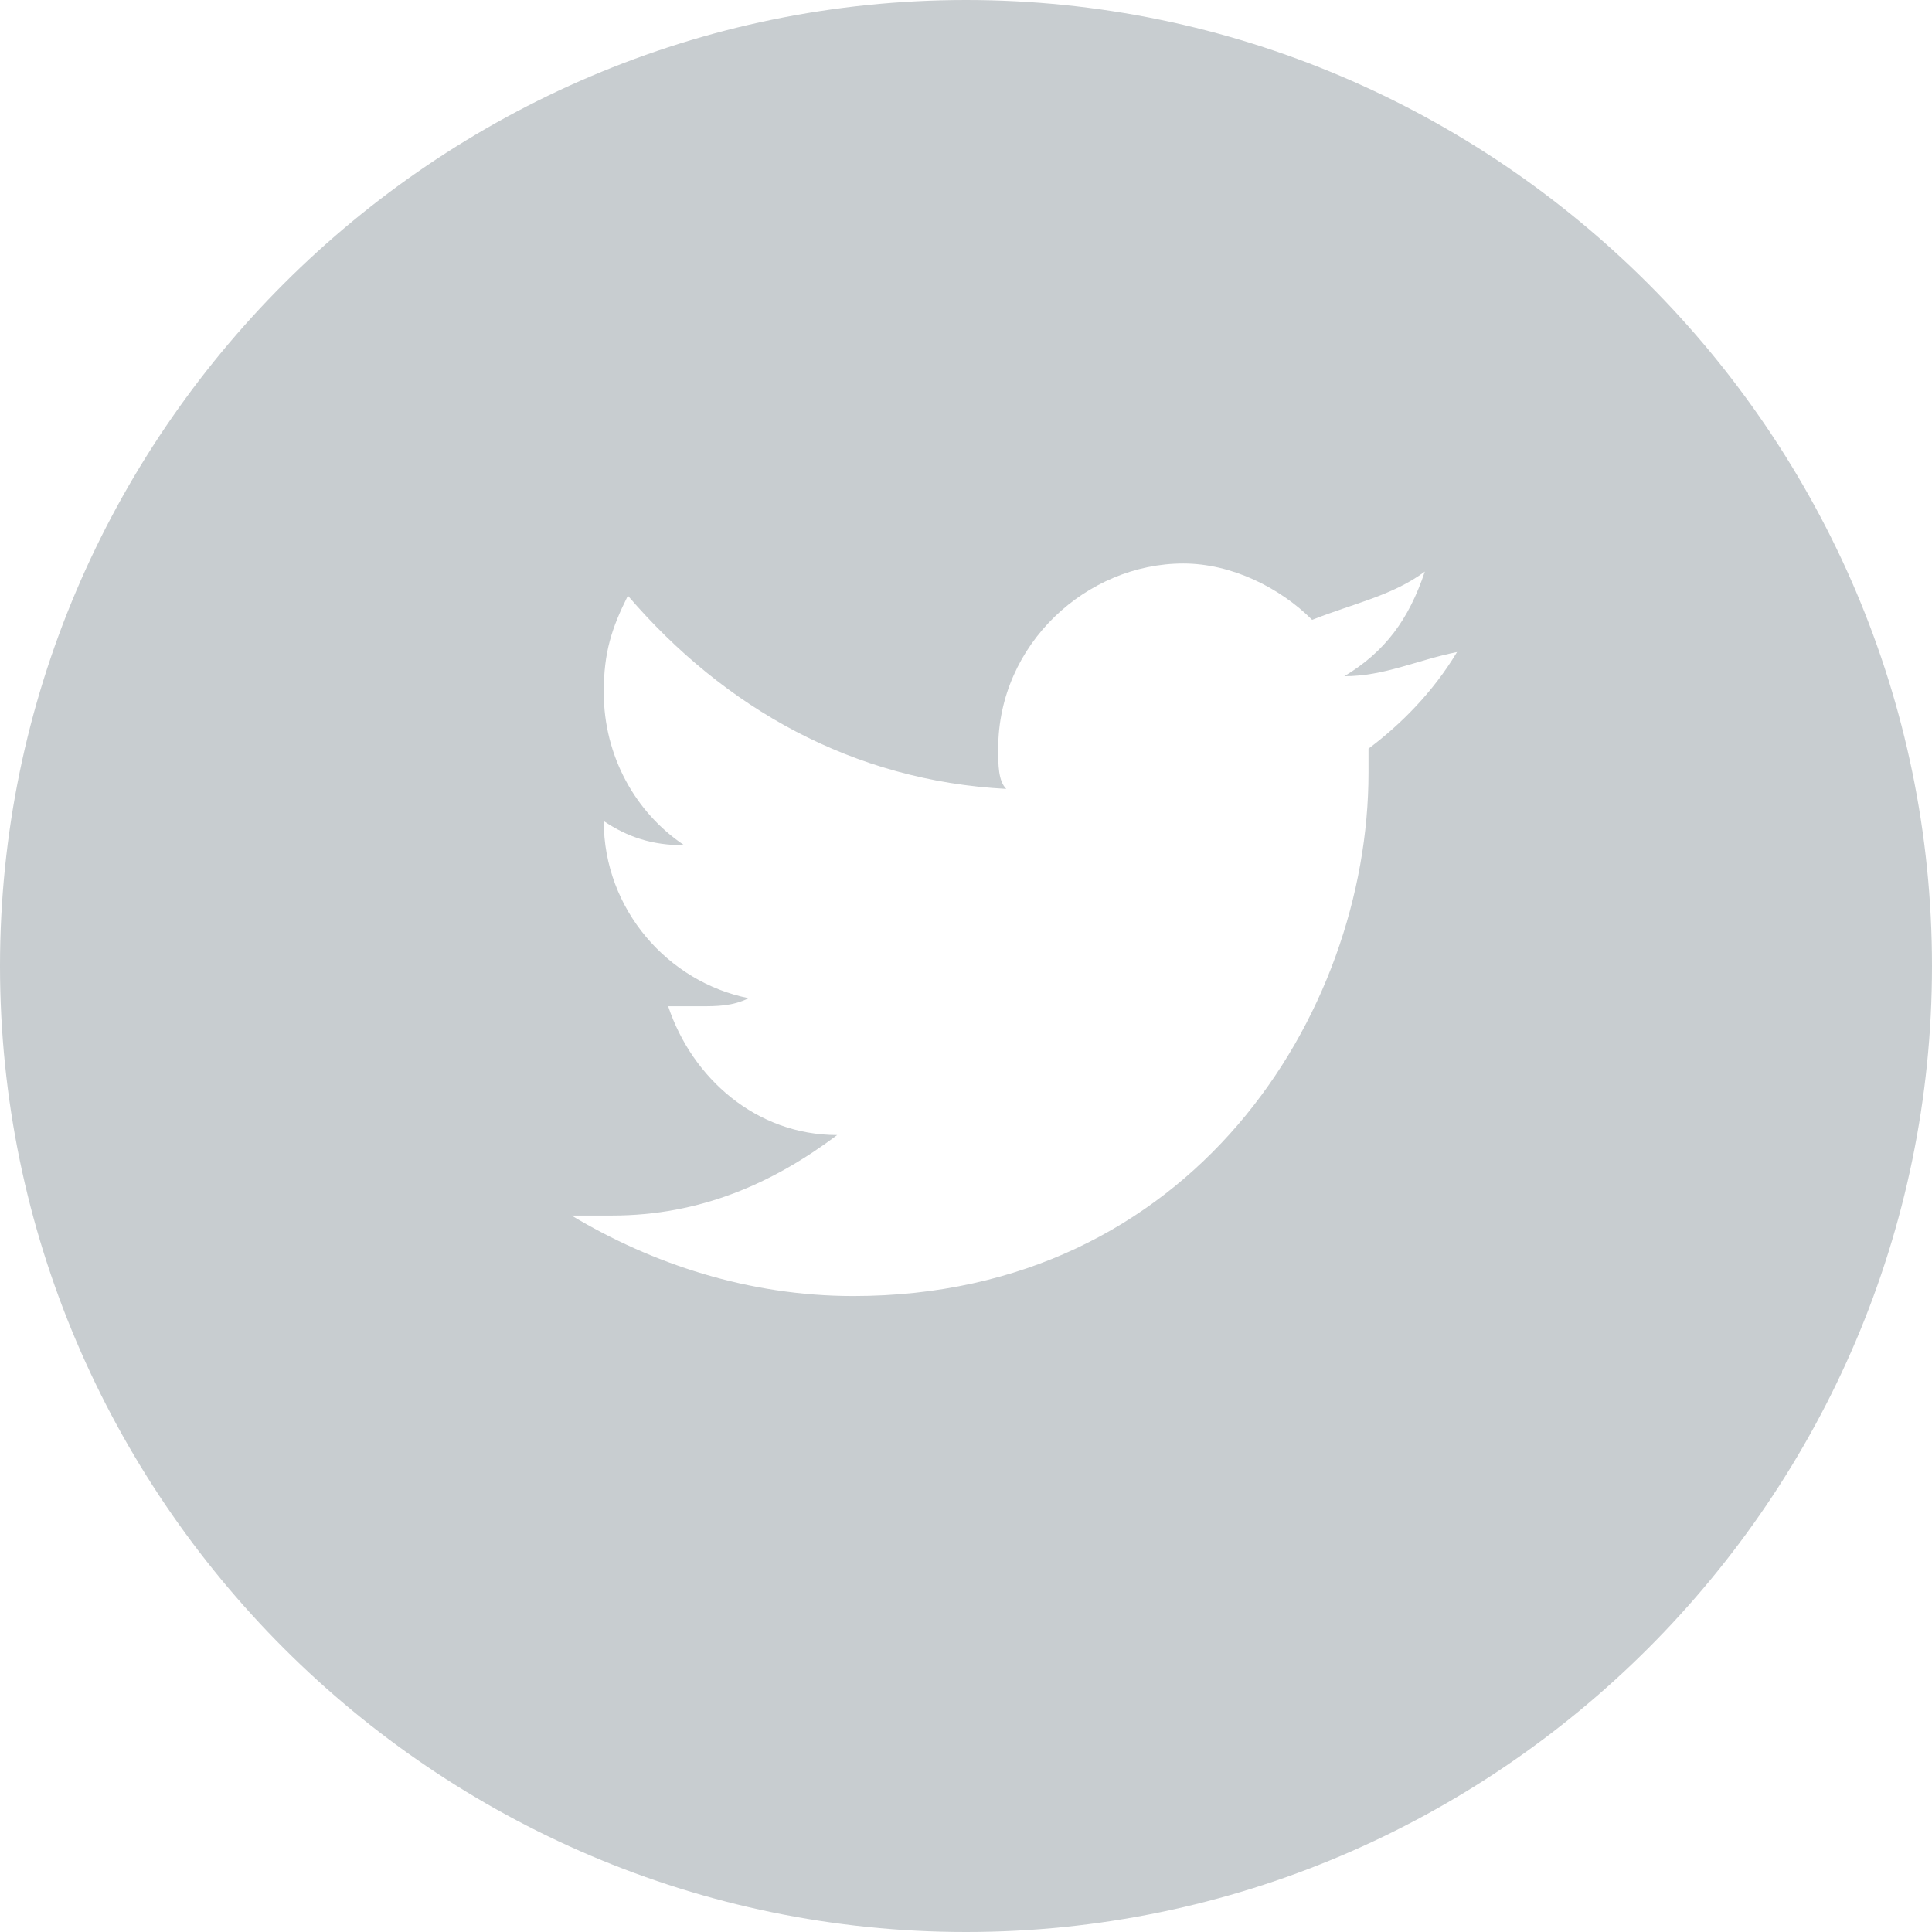 <?xml version="1.0" encoding="utf-8"?>
<!-- Generator: Adobe Illustrator 19.0.0, SVG Export Plug-In . SVG Version: 6.00 Build 0)  -->
<svg version="1.1" id="Layer_1" xmlns="http://www.w3.org/2000/svg" xmlns:xlink="http://www.w3.org/1999/xlink" x="0px" y="0px"
	 viewBox="-293 385 24 24" style="enable-background:new -293 385 24 24;" xml:space="preserve">
<style type="text/css">
	.st0{fill:#C8CDD0;}
</style>
<path class="st0" d="M-281,385c-6.6,0-12,5.4-12,12s5.4,12,12,12s12-5.4,12-12S-274.4,385-281,385z M-276,394.3c0,0.1,0,0.2,0,0.3
	c0,3-2.2,6.5-6.4,6.5c-1.3,0-2.5-0.4-3.5-1c0.1,0,0.3,0,0.5,0c1.1,0,2-0.4,2.8-1c-1,0-1.8-0.7-2.1-1.6c0.1,0,0.3,0,0.4,0
	c0.2,0,0.4,0,0.6-0.1c-1-0.2-1.8-1.1-1.8-2.2c0.3,0.2,0.6,0.3,1,0.3c-0.6-0.4-1-1.1-1-1.9c0-0.5,0.1-0.8,0.3-1.2
	c1.2,1.4,2.8,2.3,4.7,2.4c-0.1-0.1-0.1-0.3-0.1-0.5c0-1.3,1.1-2.3,2.3-2.3c0.6,0,1.2,0.3,1.6,0.7c0.5-0.2,1-0.3,1.4-0.6
	c-0.2,0.6-0.5,1-1,1.3c0.5,0,0.9-0.2,1.4-0.3C-275.2,393.6-275.6,394-276,394.3z"/>
</svg>
